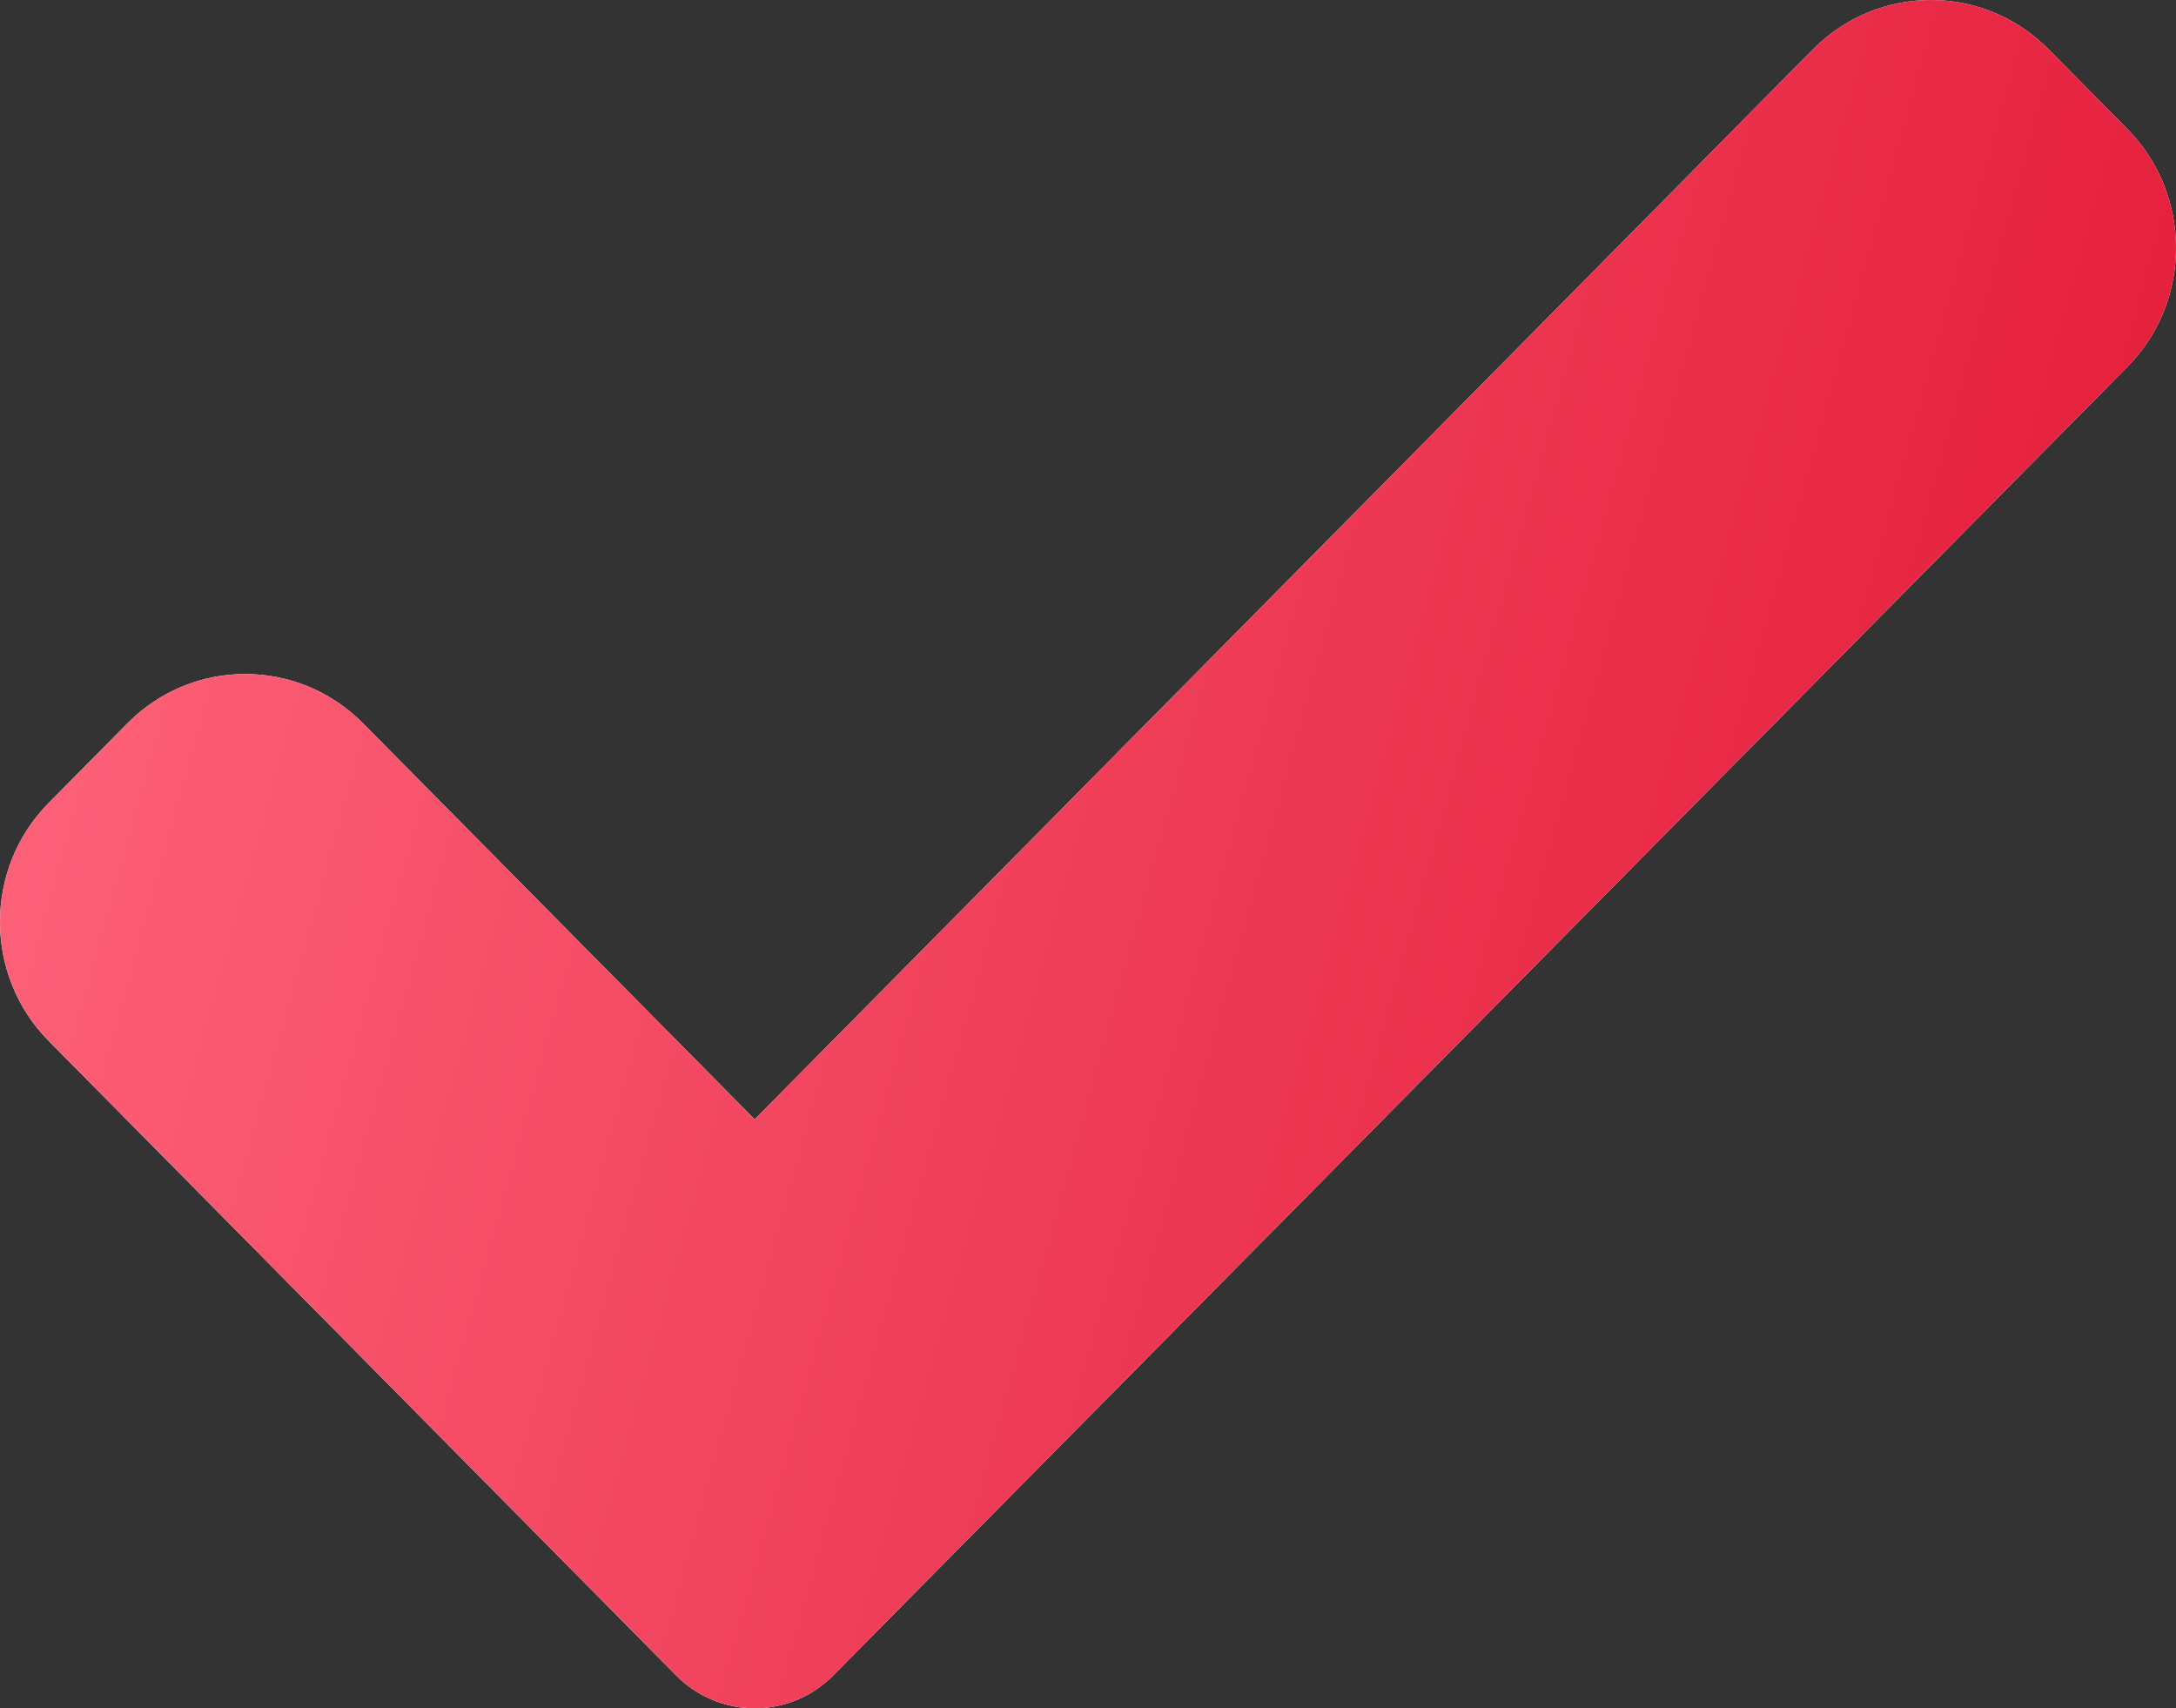 <?xml version="1.0" encoding="UTF-8"?> <svg xmlns="http://www.w3.org/2000/svg" width="93" height="73" viewBox="0 0 93 73" fill="none"><rect x="0" y="0" width="93" height="73" fill="#333333" stroke="none"/> <path d="M35.611 71.594C34.724 72.496 33.513 73 32.254 73C30.996 73 29.785 72.496 28.897 71.594L2.087 44.487C-0.696 41.674 -0.696 37.113 2.087 34.306L5.444 30.911C8.227 28.099 12.734 28.099 15.516 30.911L32.254 47.833L77.484 2.11C80.267 -0.703 84.778 -0.703 87.556 2.11L90.913 5.504C93.696 8.317 93.696 12.877 90.913 15.685L35.611 71.594Z" fill="white"></path> <path d="M35.611 71.594C34.724 72.496 33.513 73 32.254 73C30.996 73 29.785 72.496 28.897 71.594L2.087 44.487C-0.696 41.674 -0.696 37.113 2.087 34.306L5.444 30.911C8.227 28.099 12.734 28.099 15.516 30.911L32.254 47.833L77.484 2.11C80.267 -0.703 84.778 -0.703 87.556 2.11L90.913 5.504C93.696 8.317 93.696 12.877 90.913 15.685L35.611 71.594Z" fill="url(#paint0_linear)"></path> <defs> <linearGradient id="paint0_linear" x1="0" y1="0" x2="105.155" y2="29.142" gradientUnits="userSpaceOnUse"> <stop stop-color="#FF687F"></stop> <stop offset="1" stop-color="#E11432"></stop> </linearGradient> </defs> </svg> 